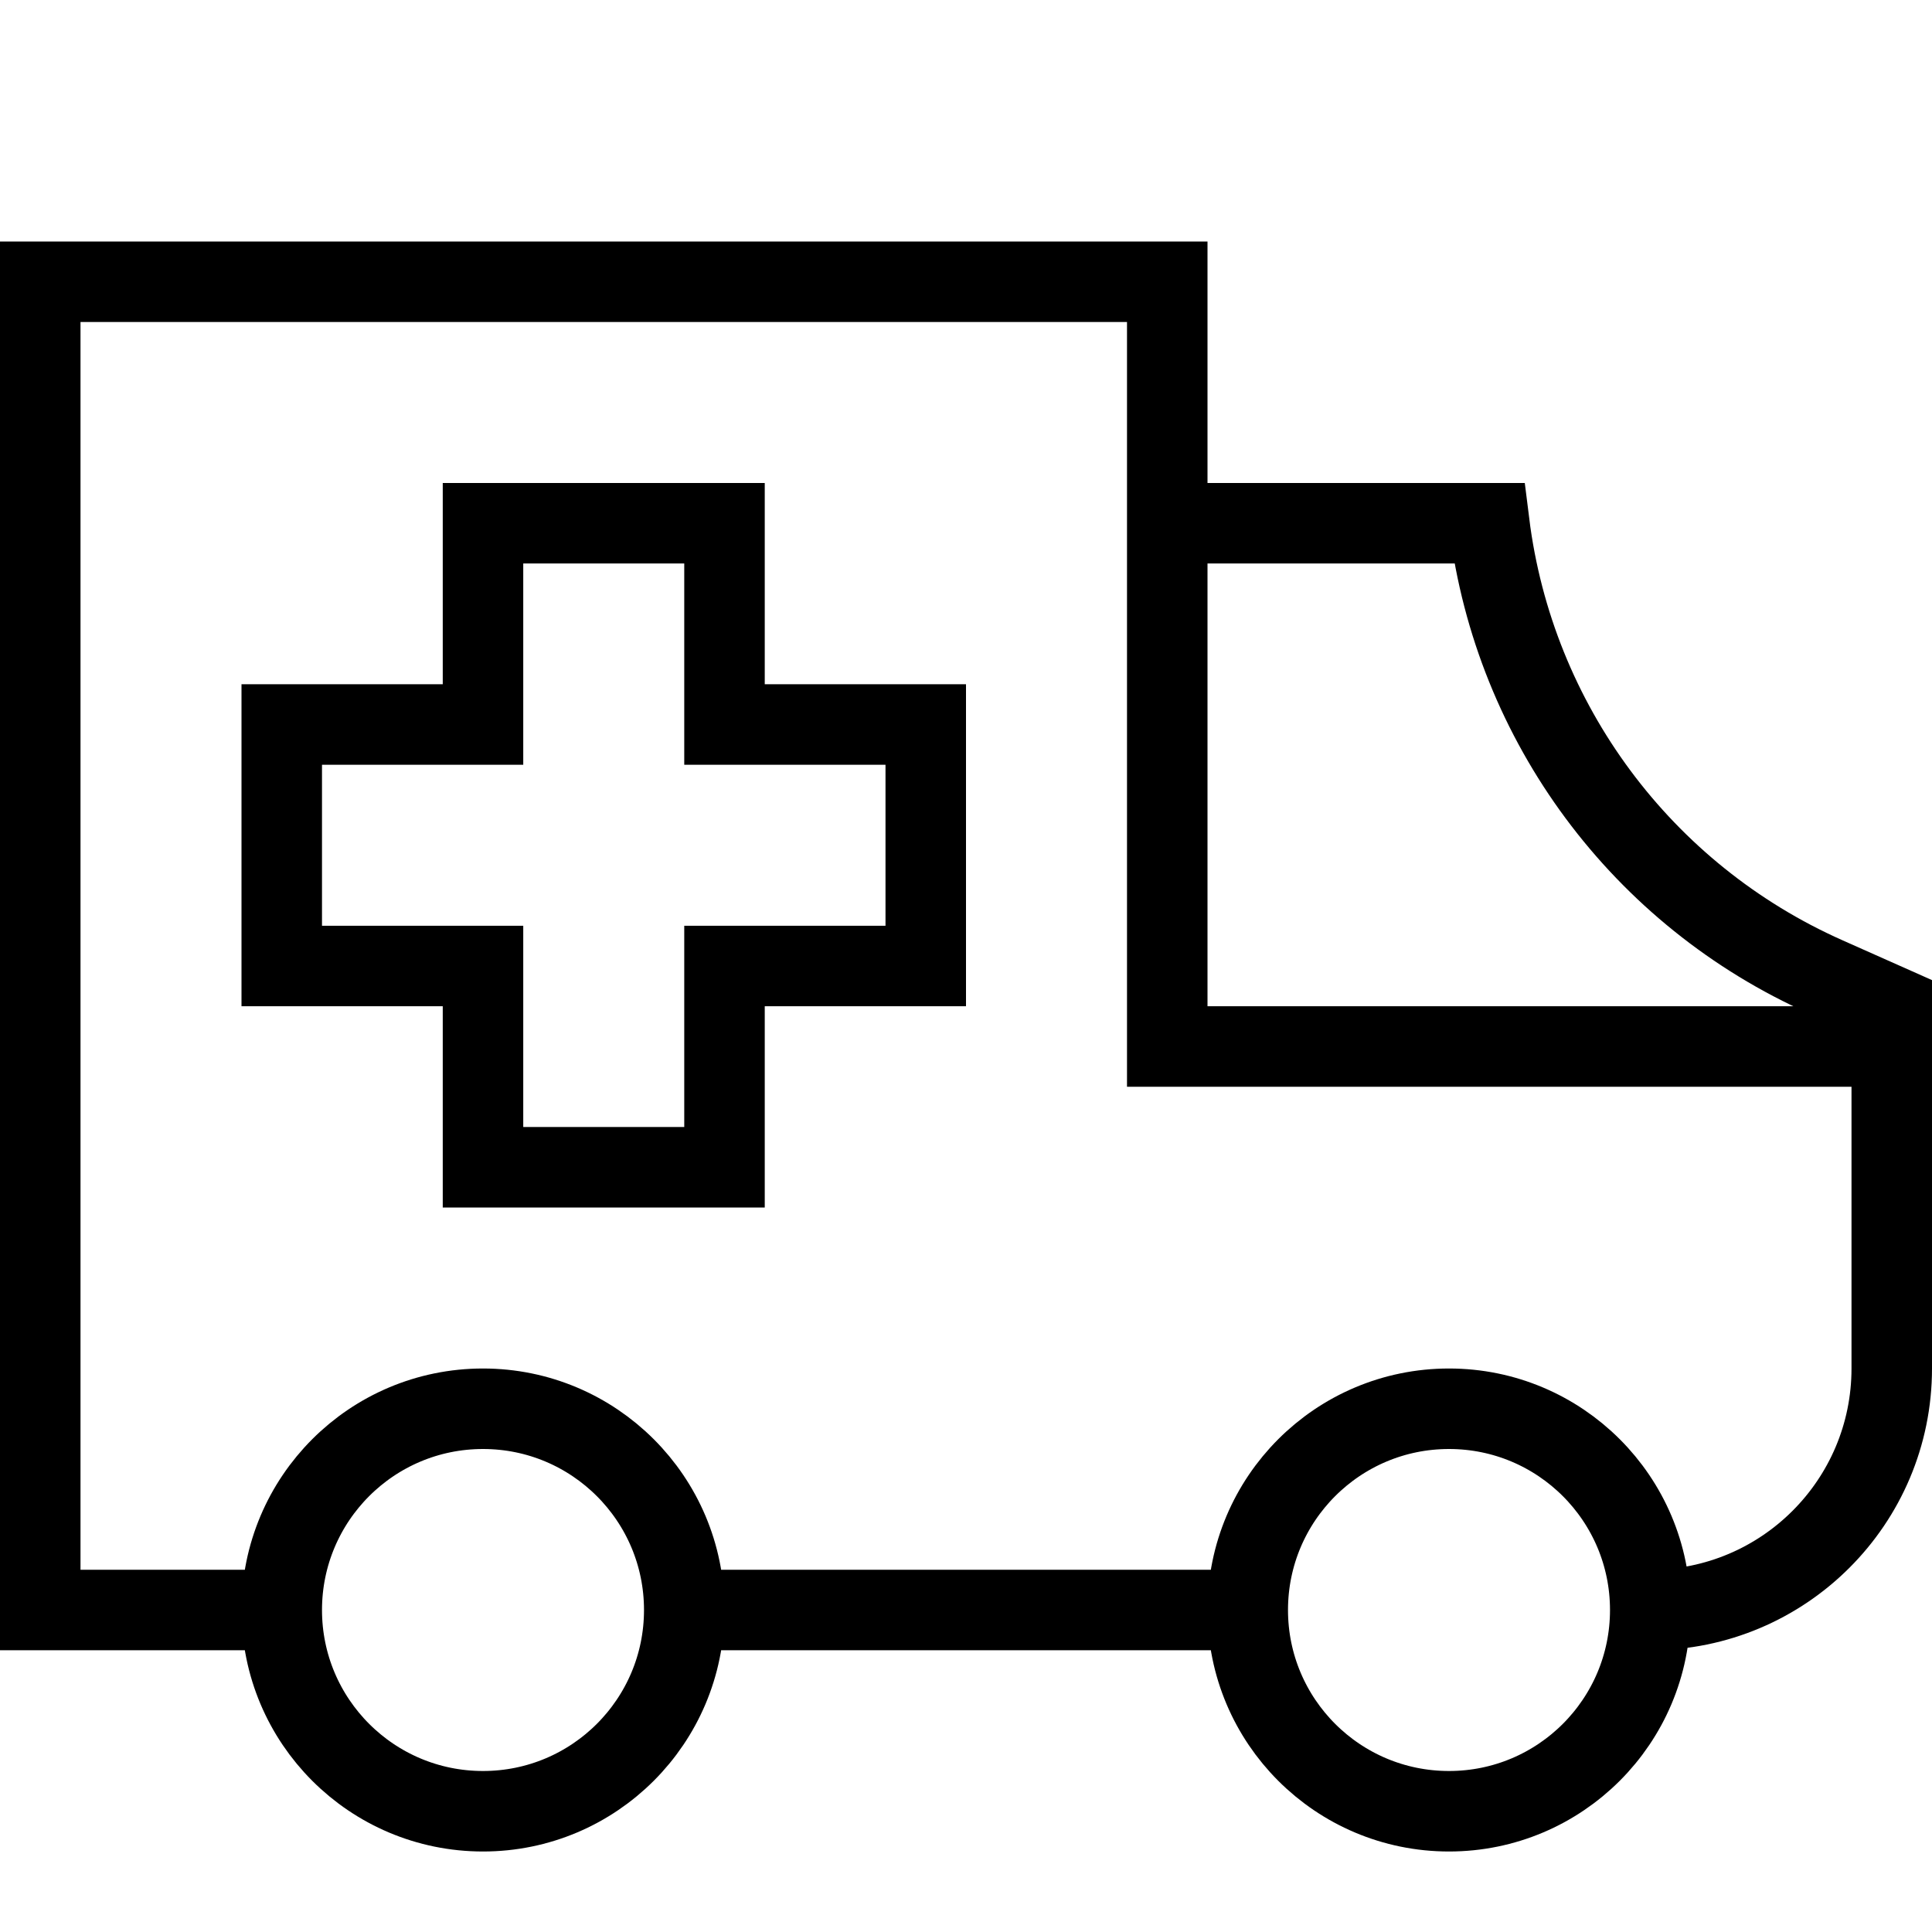 <svg xmlns="http://www.w3.org/2000/svg" fill="none" viewBox="0 0 24 24"><path stroke="#000" d="M14.5 6.5V3.5H0.5V20H3.5M14.5 6.5H18.5C18.81 8.982 20.398 11.121 22.684 12.137L23.5 12.5V17C23.5 18.657 22.157 20 20.5 20M14.5 6.5V13H23.5M20.5 20C20.5 21.381 19.381 22.5 18 22.5C16.619 22.5 15.5 21.381 15.5 20M20.5 20C20.5 18.619 19.381 17.5 18 17.5C16.619 17.5 15.5 18.619 15.5 20M15.5 20H8.5M3.5 20C3.5 21.381 4.619 22.5 6 22.5C7.381 22.5 8.5 21.381 8.5 20M3.5 20C3.5 18.619 4.619 17.5 6 17.5C7.381 17.5 8.5 18.619 8.5 20M6 6.5V9H3.5V12H6V14.5H9V12H11.5V9H9V6.5H6Z"></path></svg>